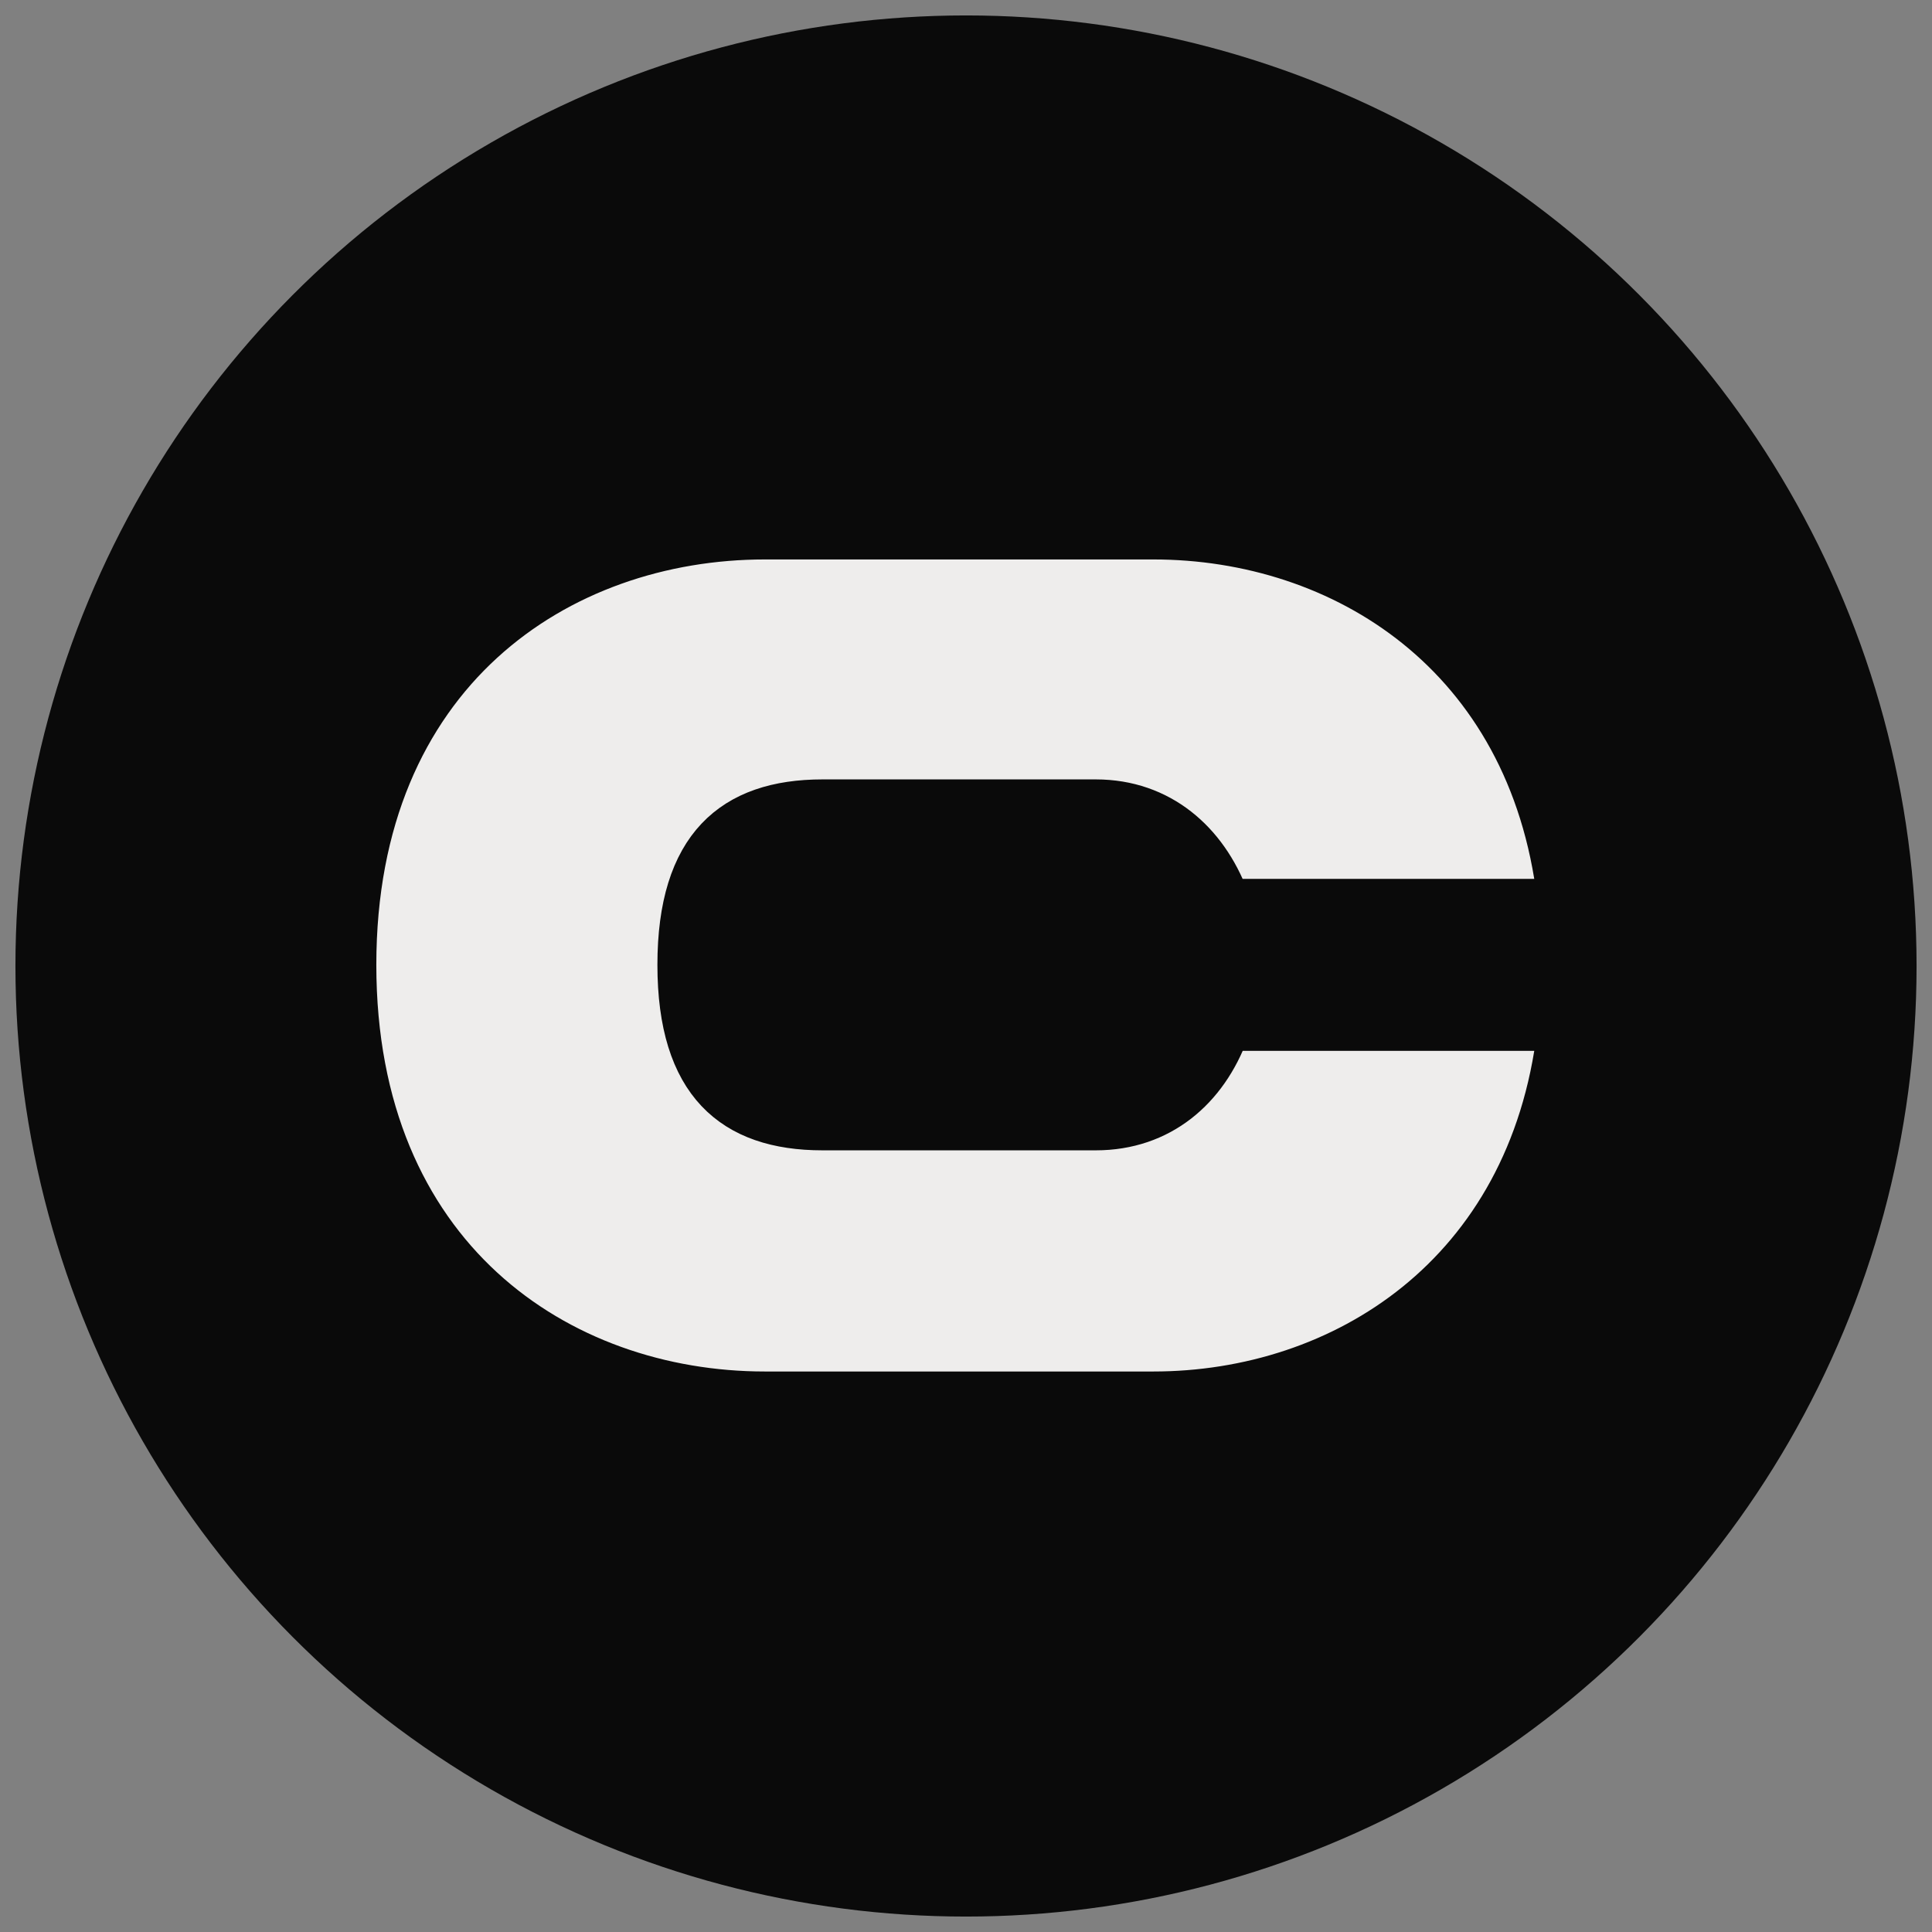 <svg xmlns="http://www.w3.org/2000/svg" id="Layer_1" data-name="Layer 1" viewBox="0 0 512 512"><rect x="0" y="0" width="512" height="512" fill="#808080" stroke="none"/><defs><style>      .cls-1 {        fill: #eeedec;        stroke: #0a0a0a;        stroke-miterlimit: 10;        stroke-width: 10px;      }      .cls-2 {        fill: #0a0a0a;        stroke-width: 0px;      }    </style></defs><circle class="cls-2" cx="256" cy="256" r="251.91"></circle><path class="cls-1" d="m202.72,143.26h102.91c49.87,0,99.1,30.81,106.72,94.65h-86.39c-5.72-15.25-18.1-26.36-35.57-26.36h-72.42c-24.14,0-38.75,12.39-38.75,44.15s14.61,44.15,38.75,44.15h72.42c17.47,0,29.86-10.8,35.57-26.36h86.39c-7.62,63.84-56.85,94.97-106.72,94.97h-102.91c-54.31,0-107.99-35.89-107.99-112.76s53.68-112.44,107.99-112.44Z"></path></svg>